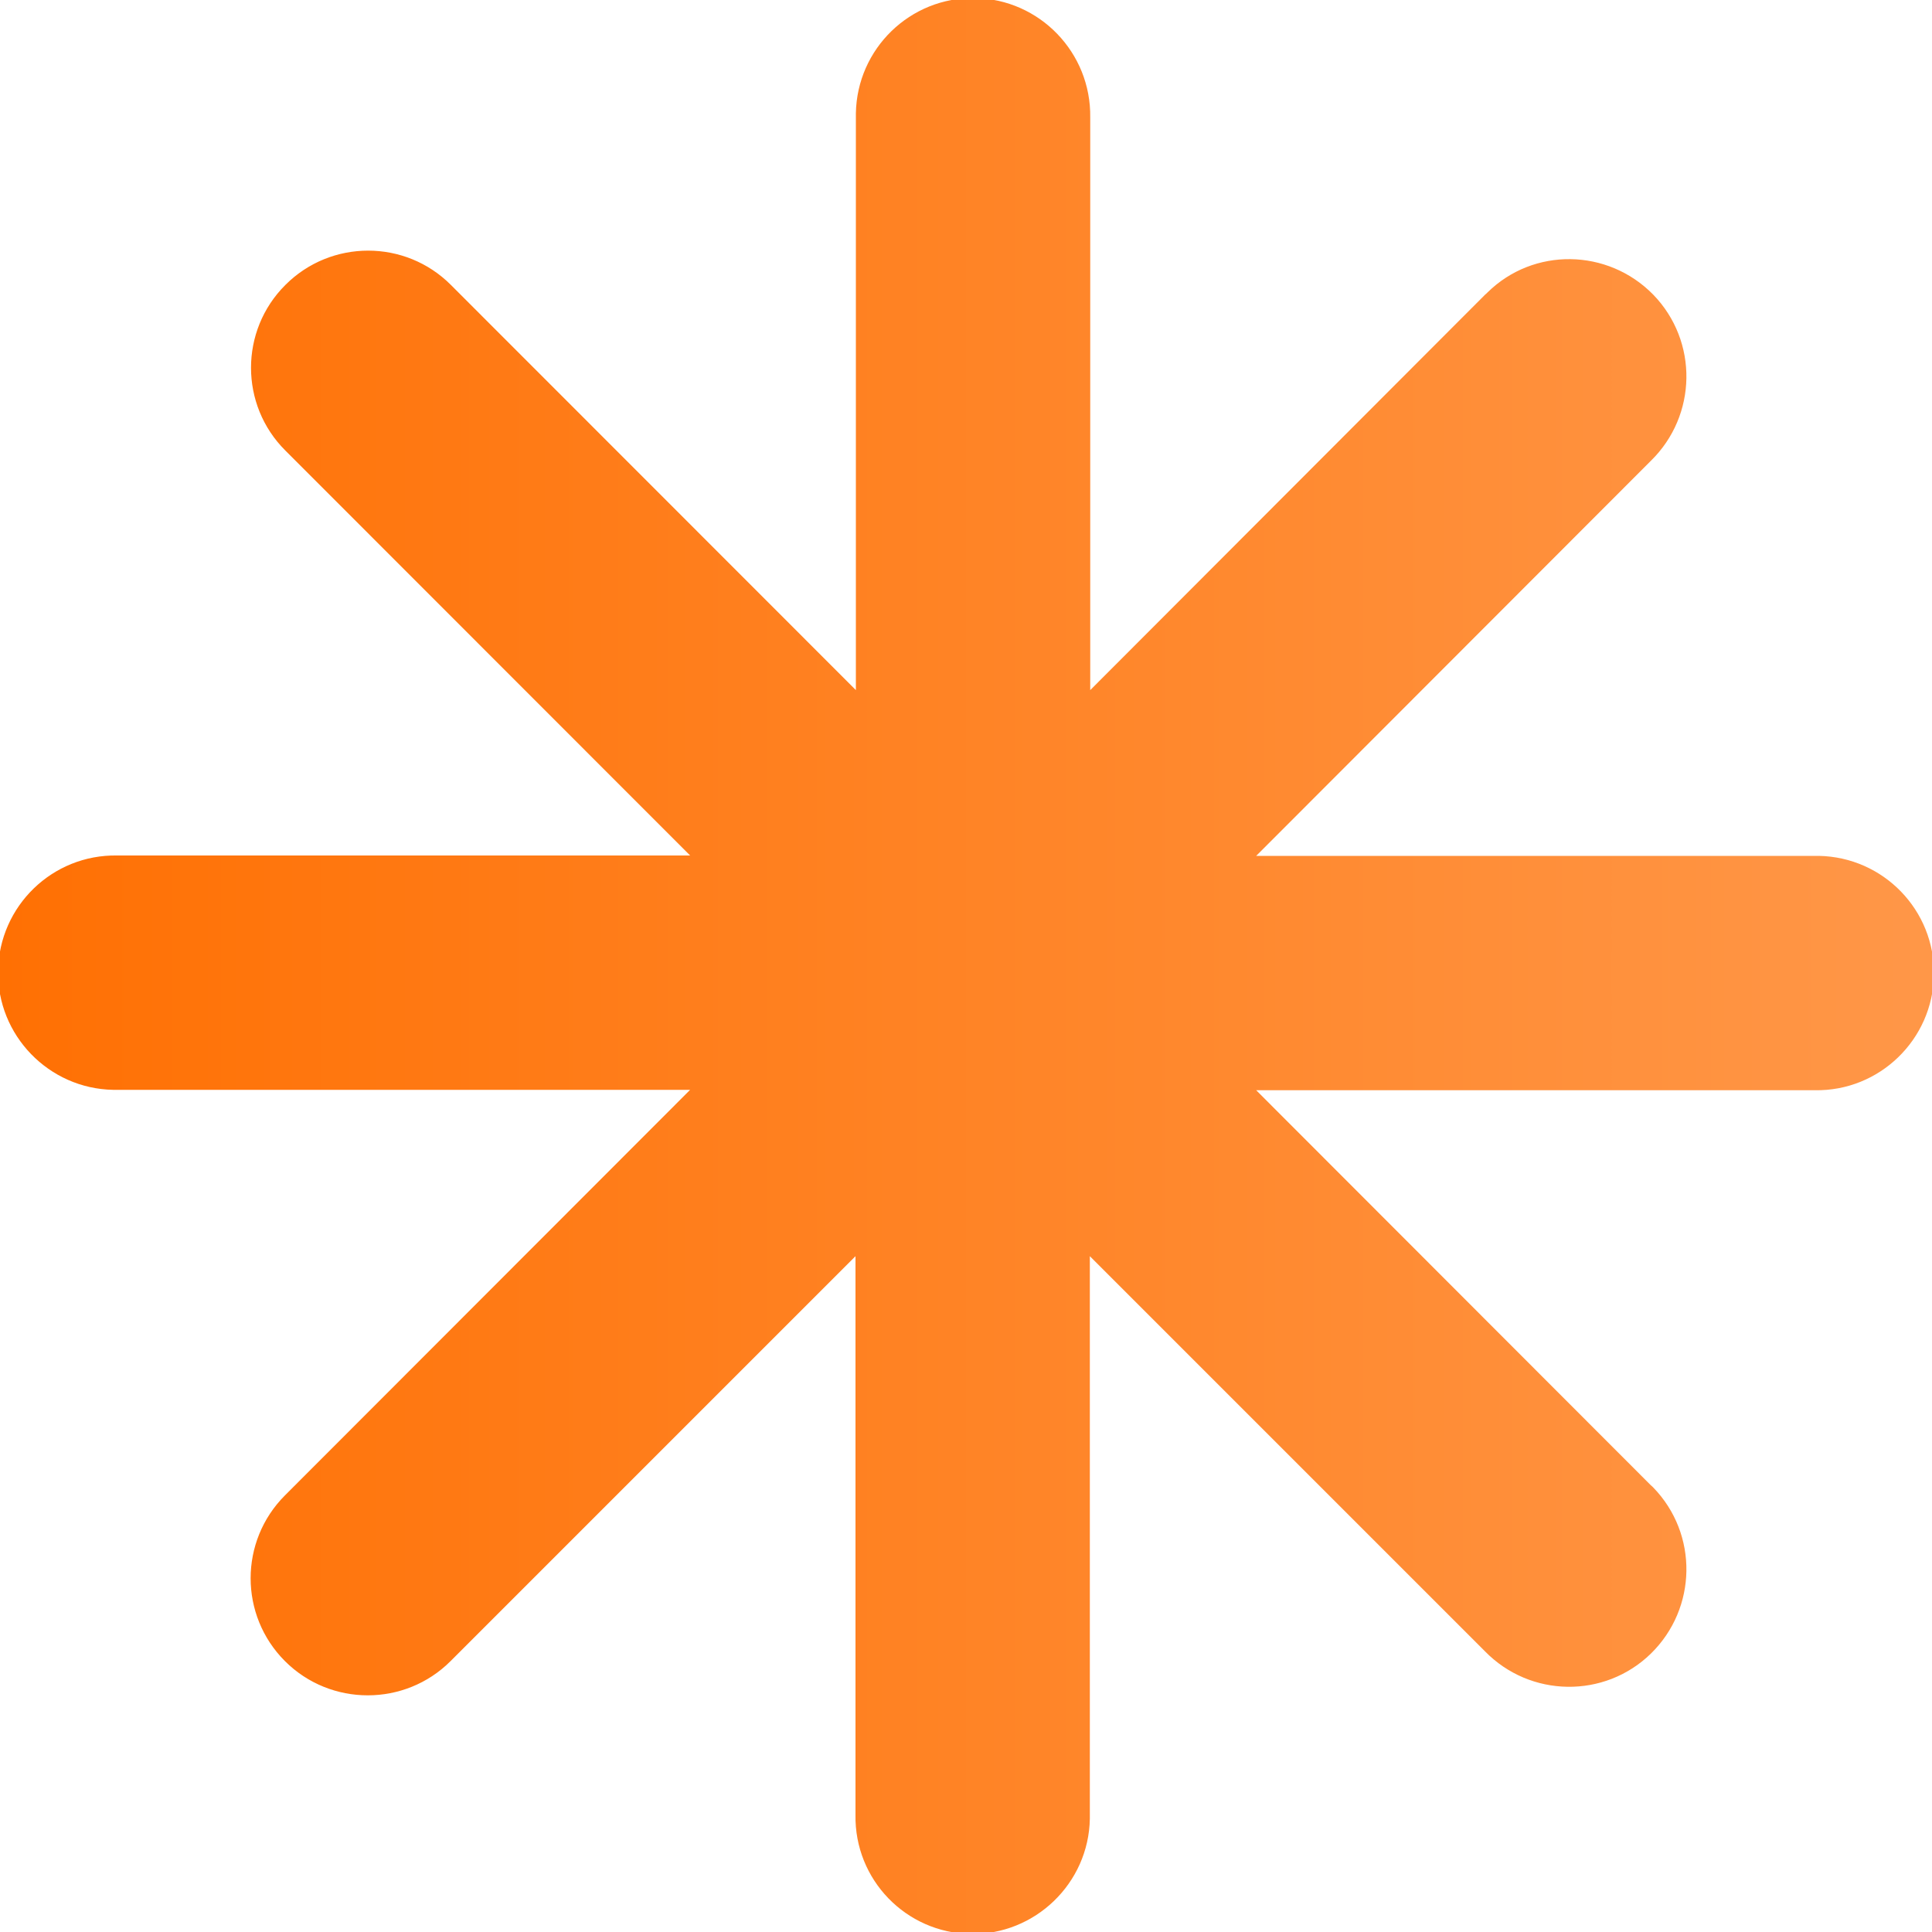 <svg width="10" height="10" viewBox="0 0 10 10" fill="none" xmlns="http://www.w3.org/2000/svg">
<g clip-path="url(#clip0_4636_6085)">
<path d="M9.393 4.43H6.502L8.545 2.385C8.785 2.15 8.791 1.766 8.557 1.525C8.322 1.285 7.937 1.279 7.699 1.514C7.695 1.518 7.691 1.522 7.687 1.525L5.643 3.572V0.608C5.648 0.272 5.381 -0.004 5.047 -0.01C4.711 -0.016 4.436 0.252 4.43 0.586V0.608V3.572L2.334 1.475C2.098 1.238 1.713 1.238 1.477 1.475C1.24 1.711 1.24 2.096 1.477 2.332L3.572 4.428H0.607C0.271 4.422 -0.004 4.69 -0.01 5.024C-0.016 5.358 0.252 5.635 0.586 5.641H0.607H3.572L1.475 7.74C1.238 7.977 1.238 8.361 1.475 8.598C1.711 8.834 2.096 8.834 2.332 8.598L4.428 6.502V9.393C4.422 9.729 4.689 10.004 5.023 10.01C5.357 10.016 5.635 9.748 5.641 9.414C5.641 9.406 5.641 9.4 5.641 9.393V6.502L7.686 8.547C7.92 8.787 8.305 8.793 8.545 8.559C8.785 8.324 8.791 7.94 8.557 7.699C8.553 7.695 8.549 7.691 8.545 7.688L6.502 5.643H9.393C9.728 5.649 10.004 5.381 10.01 5.047C10.016 4.711 9.748 4.436 9.414 4.43C9.406 4.43 9.4 4.43 9.393 4.43Z" fill="url(#paint0_linear_4636_6085)"/>
</g>
<defs>
<linearGradient id="paint0_linear_4636_6085" x1="-0.01" y1="5" x2="10.01" y2="5" gradientUnits="userSpaceOnUse">
<stop stop-color="#FF7003"/>
<stop offset="1" stop-color="#FF9748"/>
</linearGradient>
<clipPath id="clip0_4636_6085">
<rect width="10" height="10" fill="white"/>
</clipPath>
</defs>
</svg>
